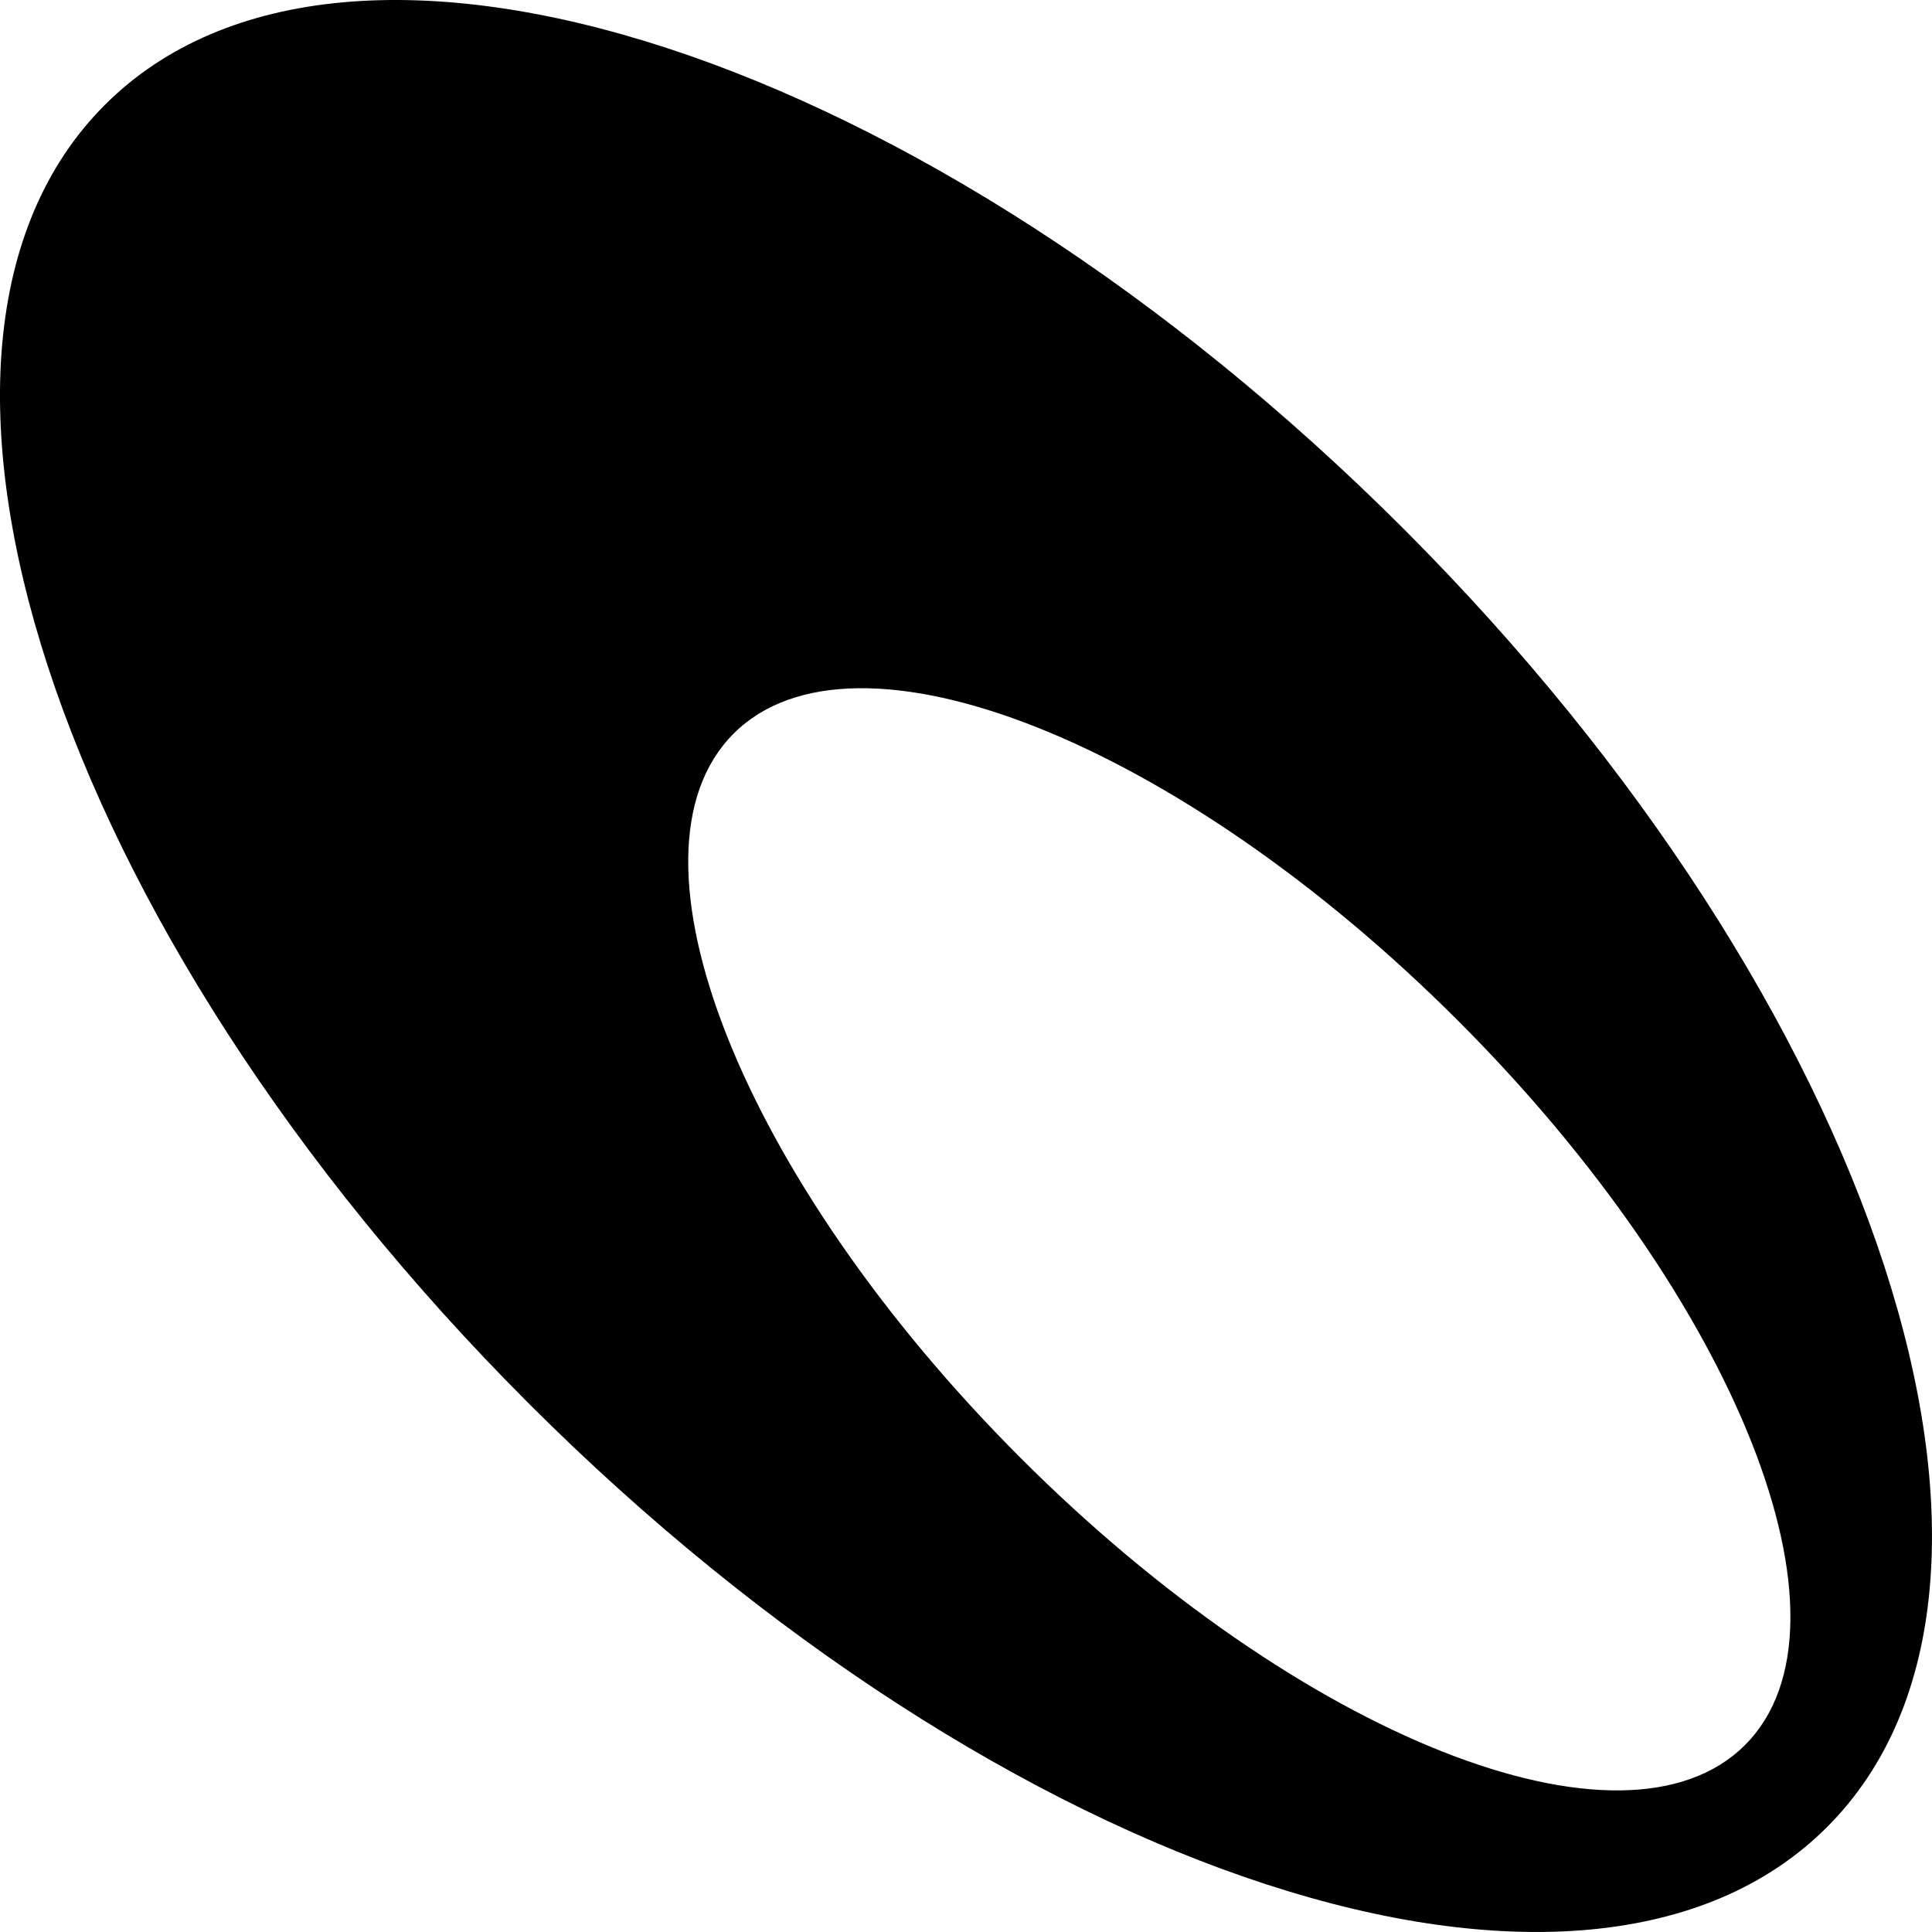 <?xml version="1.0" encoding="UTF-8"?>
<svg id="Layer_1" data-name="Layer 1" xmlns="http://www.w3.org/2000/svg" viewBox="0 0 600 600">
  <path d="M32.57,32.57c-75,75.02-16.09,255.56,131.61,403.26,147.67,147.67,328.21,206.61,403.23,131.58,75.02-75.02,16.11-255.56-131.58-403.26C288.13,16.48,107.59-42.42,32.57,32.57ZM541.93,541.93c-37.51,37.51-138.23-2.4-224.96-89.14-86.73-86.74-126.65-187.45-89.14-224.96,37.51-37.51,138.23,2.4,224.96,89.14,86.73,86.73,126.65,187.45,89.14,224.96Z"/>
</svg>